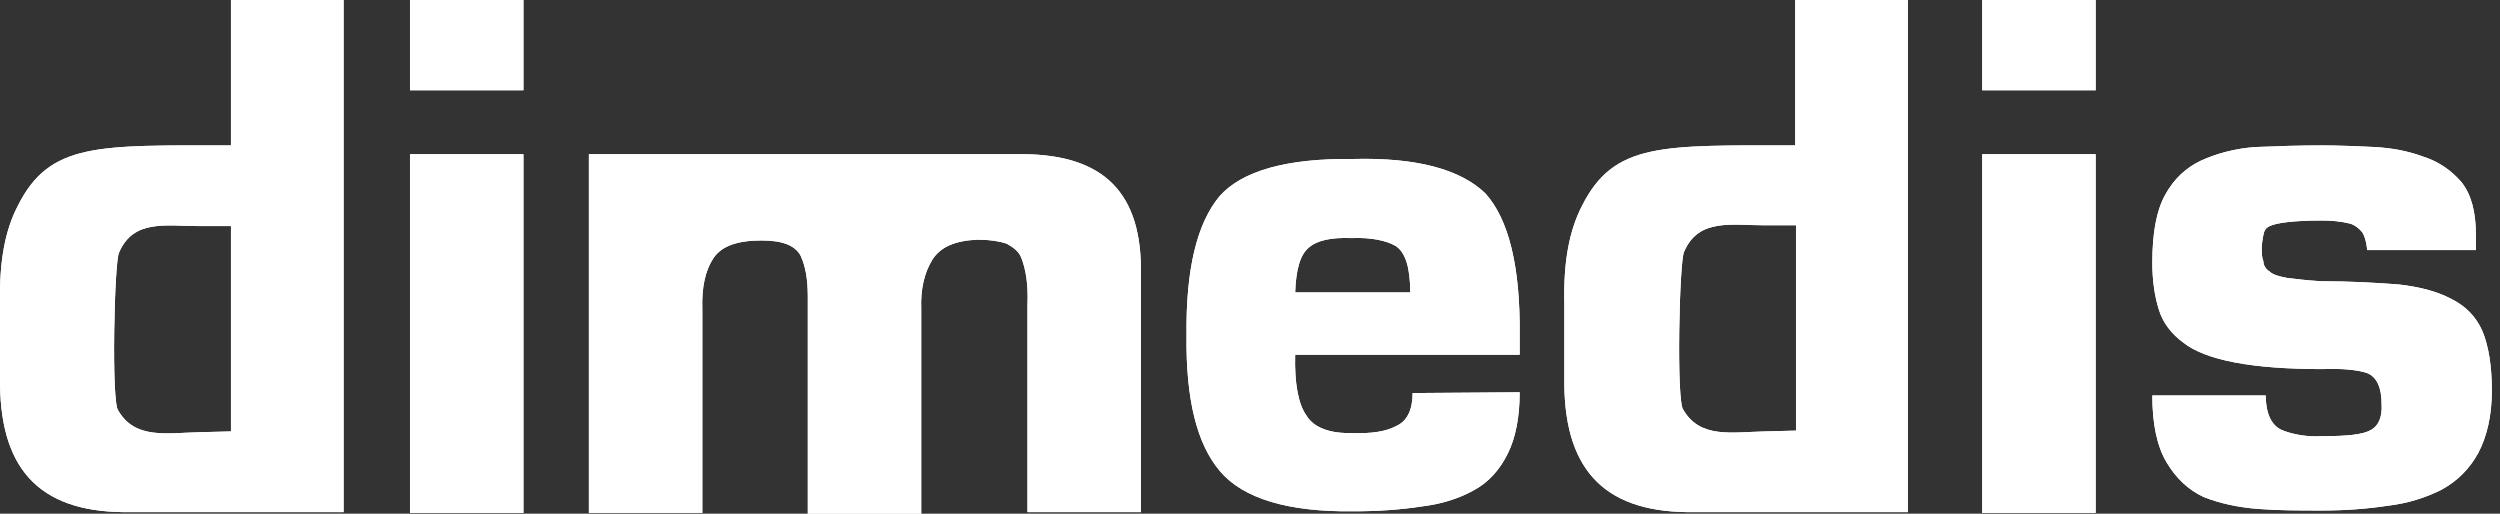 <svg width="146" height="30" viewBox="0 0 146 30" fill="none" xmlns="http://www.w3.org/2000/svg">
<rect x="0" y="0" width="146" height="30" fill="#333333" stroke="none"/>
<path fill-rule="evenodd" clip-rule="evenodd" d="M30.569 9.005H23.943V29.953H30.569V9.005ZM30.569 0H23.943V5.272H30.569V0Z" fill="white"/>
<path d="M30.569 9.005H23.943V29.953H30.569V9.005ZM30.569 0H23.943V5.272H30.569V0Z" fill="white"/>
<path d="M34.391 9.005V29.953H41.016V18.056C40.969 16.75 41.203 15.77 41.669 15.07C42.136 14.37 43.069 14.043 44.468 14.043C45.681 14.043 46.428 14.323 46.755 14.93C47.035 15.537 47.175 16.283 47.175 17.309V30H53.8V18.056C53.753 16.89 53.986 15.91 54.453 15.163C54.919 14.417 55.806 14.043 57.112 13.997C57.812 13.997 58.372 14.09 58.792 14.23C59.212 14.463 59.492 14.697 59.632 15.023C59.912 15.723 60.052 16.61 60.005 17.776V29.907H66.63V15.63C66.584 10.964 64.157 8.911 59.305 9.005C57.952 9.005 40.829 9.005 40.829 9.005H34.391Z" fill="white"/>
<path d="M34.391 9.005V29.953H41.016V18.056C40.969 16.75 41.203 15.77 41.669 15.07C42.136 14.37 43.069 14.043 44.468 14.043C45.681 14.043 46.428 14.323 46.755 14.93C47.035 15.537 47.175 16.283 47.175 17.309V30H53.8V18.056C53.753 16.89 53.986 15.91 54.453 15.163C54.919 14.417 55.806 14.043 57.112 13.997C57.812 13.997 58.372 14.09 58.792 14.23C59.212 14.463 59.492 14.697 59.632 15.023C59.912 15.723 60.052 16.61 60.005 17.776V29.907H66.63V15.63C66.584 10.964 64.157 8.911 59.305 9.005C57.952 9.005 40.829 9.005 40.829 9.005H34.391Z" fill="white"/>
<path fill-rule="evenodd" clip-rule="evenodd" d="M104.886 18.289C104.886 20.436 104.886 22.955 104.886 25.148L103.067 25.195C101.107 25.241 99.287 25.614 98.308 23.935C97.888 23.515 98.074 15.163 98.354 14.697C99.194 12.737 101.107 13.157 103.067 13.157C104 13.157 104.886 13.157 104.886 13.157C104.886 13.204 104.886 16.003 104.886 18.289ZM111.465 0C111.465 0 107.219 0 104.84 0C104.84 2.613 104.84 8.491 104.84 8.491C97.048 8.491 94.249 8.305 92.382 12.037C91.636 13.484 91.309 15.303 91.356 17.636V22.442C91.403 27.667 93.922 30 99.008 29.907C100.501 29.907 111.418 29.907 111.418 29.907V0H111.465Z" fill="white"/>
<path d="M104.886 18.289C104.886 20.436 104.886 22.955 104.886 25.148L103.067 25.195C101.107 25.241 99.287 25.614 98.308 23.935C97.888 23.515 98.074 15.163 98.354 14.697C99.194 12.737 101.107 13.157 103.067 13.157C104 13.157 104.886 13.157 104.886 13.157C104.886 13.204 104.886 16.003 104.886 18.289ZM111.465 0C111.465 0 107.219 0 104.84 0C104.84 2.613 104.84 8.491 104.84 8.491C97.048 8.491 94.249 8.305 92.382 12.037C91.636 13.484 91.309 15.303 91.356 17.636V22.442C91.403 27.667 93.922 30 99.008 29.907C100.501 29.907 111.418 29.907 111.418 29.907V0H111.465Z" fill="white"/>
<path fill-rule="evenodd" clip-rule="evenodd" d="M122.387 9.005H115.762V29.953H122.387V9.005ZM122.387 0H115.762V5.272H122.387V0Z" fill="white"/>
<path d="M122.387 9.005H115.762V29.953H122.387V9.005ZM122.387 0H115.762V5.272H122.387V0Z" fill="white"/>
<path d="M144.591 14.65V13.67C144.591 12.364 144.311 11.338 143.751 10.638C143.145 9.938 142.398 9.425 141.512 9.145C140.625 8.818 139.646 8.632 138.619 8.585C137.593 8.538 136.613 8.492 135.633 8.492C134.233 8.492 132.927 8.538 131.714 8.585C130.501 8.678 129.474 8.958 128.541 9.378C127.655 9.798 126.955 10.451 126.442 11.384C125.929 12.317 125.695 13.624 125.695 15.35C125.695 16.377 125.835 17.31 126.069 18.056C126.302 18.849 126.815 19.503 127.515 20.016C128.821 21.042 131.527 21.555 135.633 21.555C136.8 21.509 137.686 21.602 138.246 21.789C138.806 22.022 139.086 22.628 139.086 23.608C139.132 24.355 138.899 24.868 138.479 25.101C138.013 25.381 137.079 25.474 135.586 25.474C134.747 25.521 133.953 25.381 133.347 25.148C132.694 24.915 132.321 24.215 132.321 23.095H125.695C125.695 24.775 125.975 26.081 126.535 27.014C127.095 27.947 127.795 28.601 128.681 29.02C129.614 29.394 130.688 29.627 131.854 29.72C133.02 29.814 134.28 29.814 135.586 29.814C136.94 29.814 138.246 29.72 139.459 29.534C140.625 29.394 141.652 29.067 142.585 28.601C143.518 28.087 144.218 27.387 144.731 26.454C145.244 25.474 145.524 24.261 145.524 22.815C145.524 21.369 145.338 20.202 144.964 19.316C144.591 18.476 143.985 17.869 143.145 17.45C142.352 17.03 141.325 16.75 140.065 16.61C138.806 16.517 137.313 16.423 135.54 16.423C134.7 16.377 134.047 16.283 133.58 16.236C133.114 16.143 132.74 16.05 132.554 15.863C132.321 15.723 132.181 15.49 132.181 15.257C132.087 15.024 132.087 14.79 132.087 14.557C132.087 14.23 132.134 13.95 132.181 13.717C132.227 13.484 132.321 13.297 132.554 13.204C132.927 13.017 133.954 12.877 135.586 12.877C136.146 12.877 136.706 12.924 137.266 13.064C137.546 13.157 137.779 13.344 137.966 13.577C138.106 13.81 138.199 14.137 138.246 14.604H144.591V14.65Z" fill="white"/>
<path d="M144.591 14.65V13.67C144.591 12.364 144.311 11.338 143.751 10.638C143.145 9.938 142.398 9.425 141.512 9.145C140.625 8.818 139.646 8.632 138.619 8.585C137.593 8.538 136.613 8.492 135.633 8.492C134.233 8.492 132.927 8.538 131.714 8.585C130.501 8.678 129.474 8.958 128.541 9.378C127.655 9.798 126.955 10.451 126.442 11.384C125.929 12.317 125.695 13.624 125.695 15.35C125.695 16.377 125.835 17.31 126.069 18.056C126.302 18.849 126.815 19.503 127.515 20.016C128.821 21.042 131.527 21.555 135.633 21.555C136.8 21.509 137.686 21.602 138.246 21.789C138.806 22.022 139.086 22.628 139.086 23.608C139.132 24.355 138.899 24.868 138.479 25.101C138.013 25.381 137.079 25.474 135.586 25.474C134.747 25.521 133.953 25.381 133.347 25.148C132.694 24.915 132.321 24.215 132.321 23.095H125.695C125.695 24.775 125.975 26.081 126.535 27.014C127.095 27.947 127.795 28.601 128.681 29.02C129.614 29.394 130.688 29.627 131.854 29.72C133.02 29.814 134.28 29.814 135.586 29.814C136.94 29.814 138.246 29.72 139.459 29.534C140.625 29.394 141.652 29.067 142.585 28.601C143.518 28.087 144.218 27.387 144.731 26.454C145.244 25.474 145.524 24.261 145.524 22.815C145.524 21.369 145.338 20.202 144.964 19.316C144.591 18.476 143.985 17.869 143.145 17.45C142.352 17.03 141.325 16.75 140.065 16.61C138.806 16.517 137.313 16.423 135.54 16.423C134.7 16.377 134.047 16.283 133.58 16.236C133.114 16.143 132.74 16.05 132.554 15.863C132.321 15.723 132.181 15.49 132.181 15.257C132.087 15.024 132.087 14.79 132.087 14.557C132.087 14.23 132.134 13.95 132.181 13.717C132.227 13.484 132.321 13.297 132.554 13.204C132.927 13.017 133.954 12.877 135.586 12.877C136.146 12.877 136.706 12.924 137.266 13.064C137.546 13.157 137.779 13.344 137.966 13.577C138.106 13.81 138.199 14.137 138.246 14.604H144.591V14.65Z" fill="white"/>
<path fill-rule="evenodd" clip-rule="evenodd" d="M75.639 17.076C75.685 15.77 75.919 14.883 76.432 14.463C76.898 14.044 77.738 13.857 78.905 13.904C80.071 13.857 80.957 14.044 81.517 14.37C82.077 14.743 82.357 15.63 82.357 17.076H75.639ZM82.497 22.955C82.497 23.935 82.171 24.588 81.564 24.868C80.957 25.195 80.118 25.334 78.998 25.288C77.645 25.334 76.712 24.961 76.292 24.261C75.825 23.608 75.592 22.395 75.639 20.715H88.749V19.596C88.796 15.537 88.096 12.784 86.743 11.291C85.296 9.891 82.73 9.191 79.044 9.285C75.125 9.238 72.513 9.984 71.206 11.477C69.9 13.064 69.247 15.723 69.293 19.596C69.247 23.328 69.9 25.941 71.253 27.527C72.606 29.114 75.219 29.907 79.044 29.86C80.491 29.86 81.797 29.767 83.01 29.58C84.177 29.44 85.203 29.114 86.043 28.647C86.93 28.18 87.583 27.434 88.049 26.501C88.516 25.568 88.749 24.355 88.749 22.908L82.497 22.955Z" fill="white"/>
<path d="M75.639 17.076C75.685 15.77 75.919 14.883 76.432 14.463C76.898 14.044 77.738 13.857 78.905 13.904C80.071 13.857 80.957 14.044 81.517 14.37C82.077 14.743 82.357 15.63 82.357 17.076H75.639ZM82.497 22.955C82.497 23.935 82.171 24.588 81.564 24.868C80.957 25.195 80.118 25.334 78.998 25.288C77.645 25.334 76.712 24.961 76.292 24.261C75.825 23.608 75.592 22.395 75.639 20.715H88.749V19.596C88.796 15.537 88.096 12.784 86.743 11.291C85.296 9.891 82.73 9.191 79.044 9.285C75.125 9.238 72.513 9.984 71.206 11.477C69.9 13.064 69.247 15.723 69.293 19.596C69.247 23.328 69.9 25.941 71.253 27.527C72.606 29.114 75.219 29.907 79.044 29.86C80.491 29.86 81.797 29.767 83.01 29.58C84.177 29.44 85.203 29.114 86.043 28.647C86.93 28.18 87.583 27.434 88.049 26.501C88.516 25.568 88.749 24.355 88.749 22.908L82.497 22.955Z" fill="white"/>
<path fill-rule="evenodd" clip-rule="evenodd" d="M13.488 18.336C13.488 20.482 13.488 23.002 13.488 25.195L11.668 25.241C9.709 25.288 7.889 25.661 6.91 23.981C6.49 23.561 6.676 15.21 6.956 14.743C7.796 12.784 9.709 13.204 11.668 13.204C12.602 13.204 13.488 13.204 13.488 13.204C13.488 13.204 13.488 16.003 13.488 18.336ZM20.113 0C20.113 0 15.867 0 13.488 0C13.488 2.613 13.488 8.491 13.488 8.491C5.696 8.491 2.897 8.305 1.031 12.037C0.284 13.484 -0.042 15.303 0.004 17.636V22.442C0.051 27.667 2.57 30 7.656 29.907C9.149 29.907 20.067 29.907 20.067 29.907V0H20.113Z" fill="white"/>
<path d="M13.488 18.336C13.488 20.482 13.488 23.002 13.488 25.195L11.668 25.241C9.709 25.288 7.889 25.661 6.91 23.981C6.49 23.561 6.676 15.21 6.956 14.743C7.796 12.784 9.709 13.204 11.668 13.204C12.602 13.204 13.488 13.204 13.488 13.204C13.488 13.204 13.488 16.003 13.488 18.336ZM20.113 0C20.113 0 15.867 0 13.488 0C13.488 2.613 13.488 8.491 13.488 8.491C5.696 8.491 2.897 8.305 1.031 12.037C0.284 13.484 -0.042 15.303 0.004 17.636V22.442C0.051 27.667 2.57 30 7.656 29.907C9.149 29.907 20.067 29.907 20.067 29.907V0H20.113Z" fill="white"/>
</svg>
